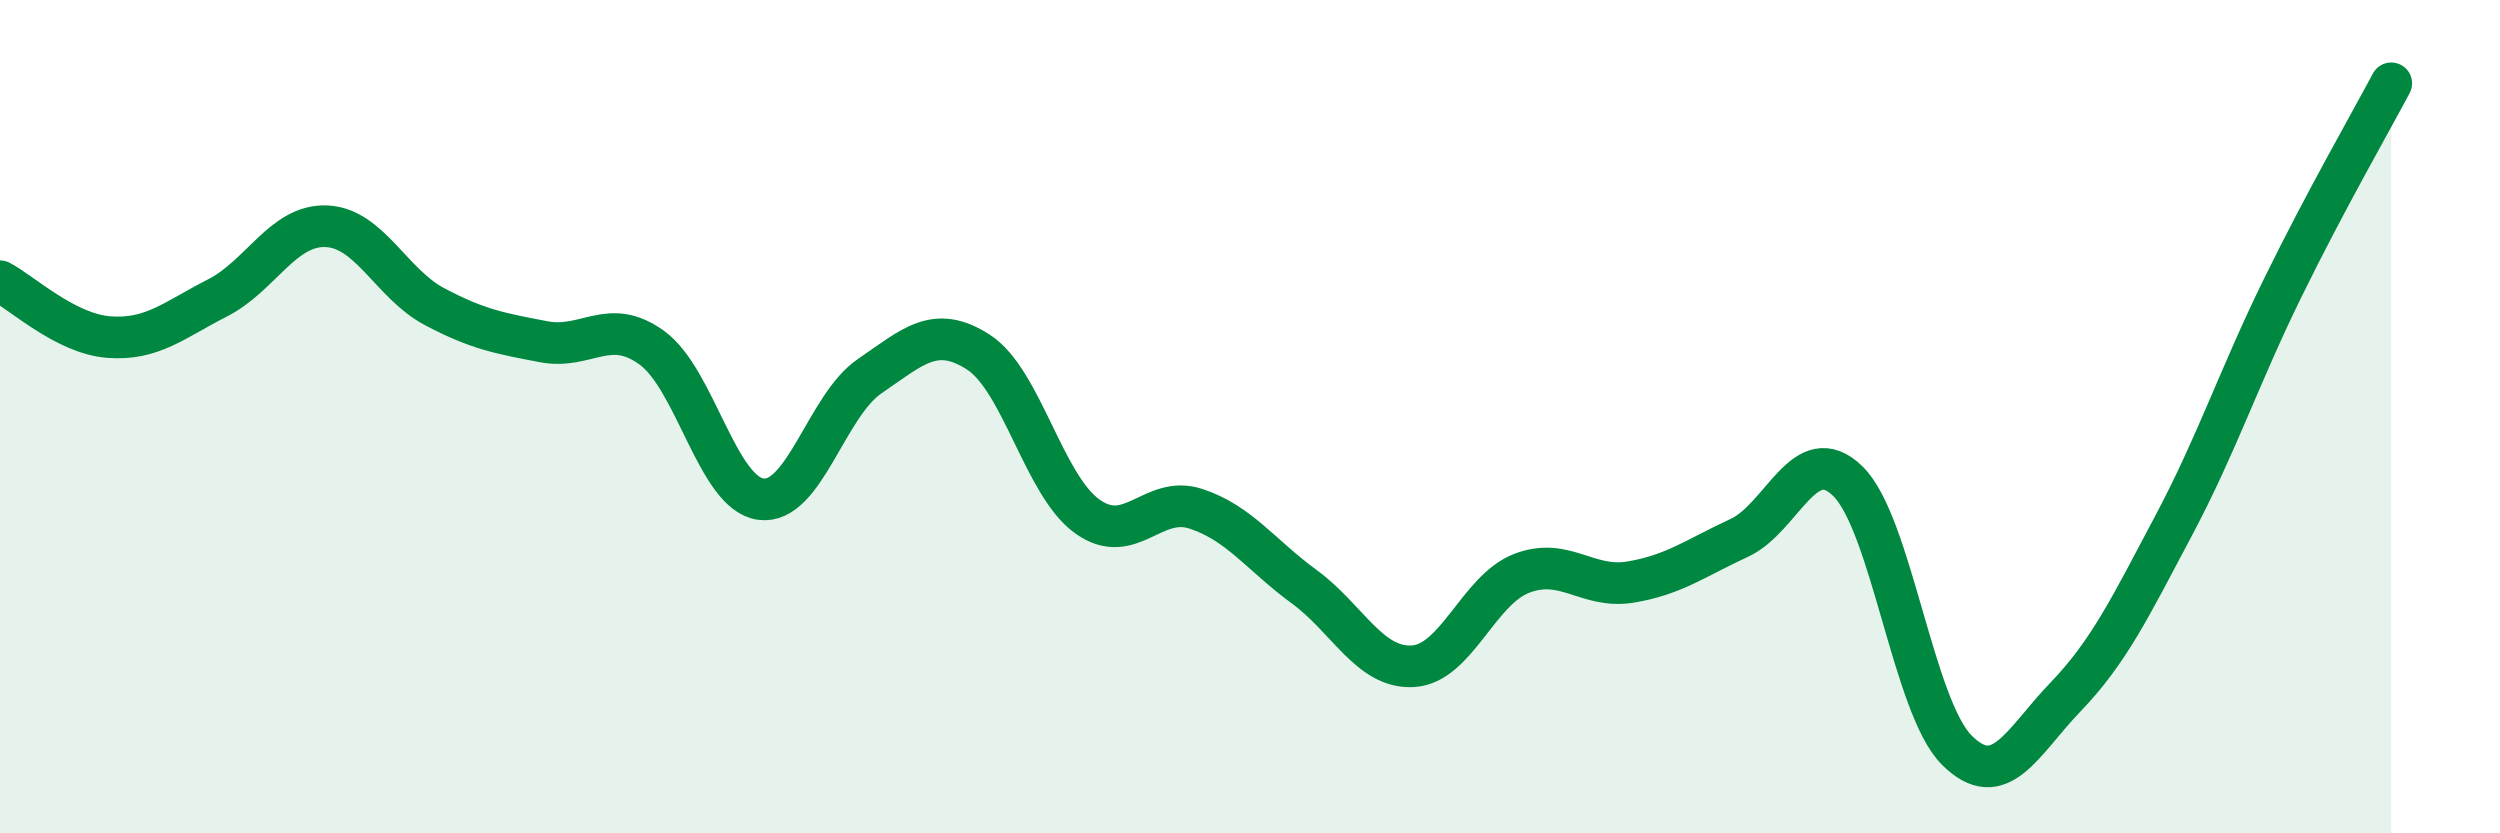 
    <svg width="60" height="20" viewBox="0 0 60 20" xmlns="http://www.w3.org/2000/svg">
      <path
        d="M 0,6.75 C 0.52,7.02 1.57,8.01 2.61,8.09 C 3.65,8.17 4.18,7.68 5.22,7.15 C 6.26,6.62 6.79,5.39 7.83,5.43 C 8.87,5.47 9.39,6.81 10.43,7.36 C 11.47,7.91 12,8 13.04,8.2 C 14.08,8.4 14.61,7.59 15.65,8.35 C 16.69,9.11 17.22,11.84 18.26,11.98 C 19.3,12.12 19.83,9.74 20.87,9.03 C 21.91,8.32 22.44,7.78 23.48,8.45 C 24.52,9.12 25.05,11.64 26.09,12.39 C 27.13,13.14 27.66,11.87 28.7,12.21 C 29.74,12.55 30.26,13.32 31.3,14.08 C 32.34,14.84 32.87,16.05 33.91,15.99 C 34.95,15.93 35.48,14.16 36.52,13.76 C 37.56,13.36 38.09,14.14 39.13,13.97 C 40.17,13.8 40.7,13.39 41.74,12.91 C 42.78,12.43 43.31,10.53 44.35,11.55 C 45.39,12.57 45.92,16.96 46.96,18 C 48,19.04 48.53,17.81 49.57,16.73 C 50.61,15.65 51.13,14.57 52.17,12.61 C 53.21,10.65 53.74,9.04 54.78,6.92 C 55.82,4.8 56.87,2.98 57.39,2L57.39 20L0 20Z"
        fill="#008740"
        opacity="0.1"
        stroke-linecap="round"
        stroke-linejoin="round"
      />
      <path
        d="M 0,6.75 C 0.52,7.02 1.57,8.01 2.61,8.09 C 3.65,8.17 4.18,7.68 5.22,7.15 C 6.26,6.62 6.79,5.39 7.83,5.43 C 8.87,5.47 9.39,6.81 10.43,7.36 C 11.47,7.91 12,8 13.04,8.2 C 14.08,8.4 14.61,7.59 15.65,8.35 C 16.69,9.11 17.22,11.84 18.26,11.98 C 19.3,12.12 19.83,9.74 20.87,9.03 C 21.91,8.32 22.44,7.78 23.48,8.45 C 24.52,9.12 25.05,11.64 26.09,12.39 C 27.13,13.14 27.66,11.87 28.7,12.21 C 29.74,12.55 30.26,13.32 31.3,14.08 C 32.34,14.84 32.87,16.05 33.91,15.99 C 34.95,15.93 35.48,14.16 36.52,13.76 C 37.56,13.36 38.09,14.14 39.13,13.97 C 40.17,13.8 40.7,13.39 41.74,12.91 C 42.78,12.43 43.31,10.53 44.35,11.55 C 45.39,12.57 45.92,16.96 46.96,18 C 48,19.04 48.53,17.81 49.57,16.73 C 50.61,15.65 51.13,14.57 52.17,12.61 C 53.21,10.65 53.74,9.04 54.78,6.92 C 55.82,4.8 56.87,2.98 57.39,2"
        stroke="#008740"
        stroke-width="1"
        fill="none"
        stroke-linecap="round"
        stroke-linejoin="round"
      />
    </svg>
  